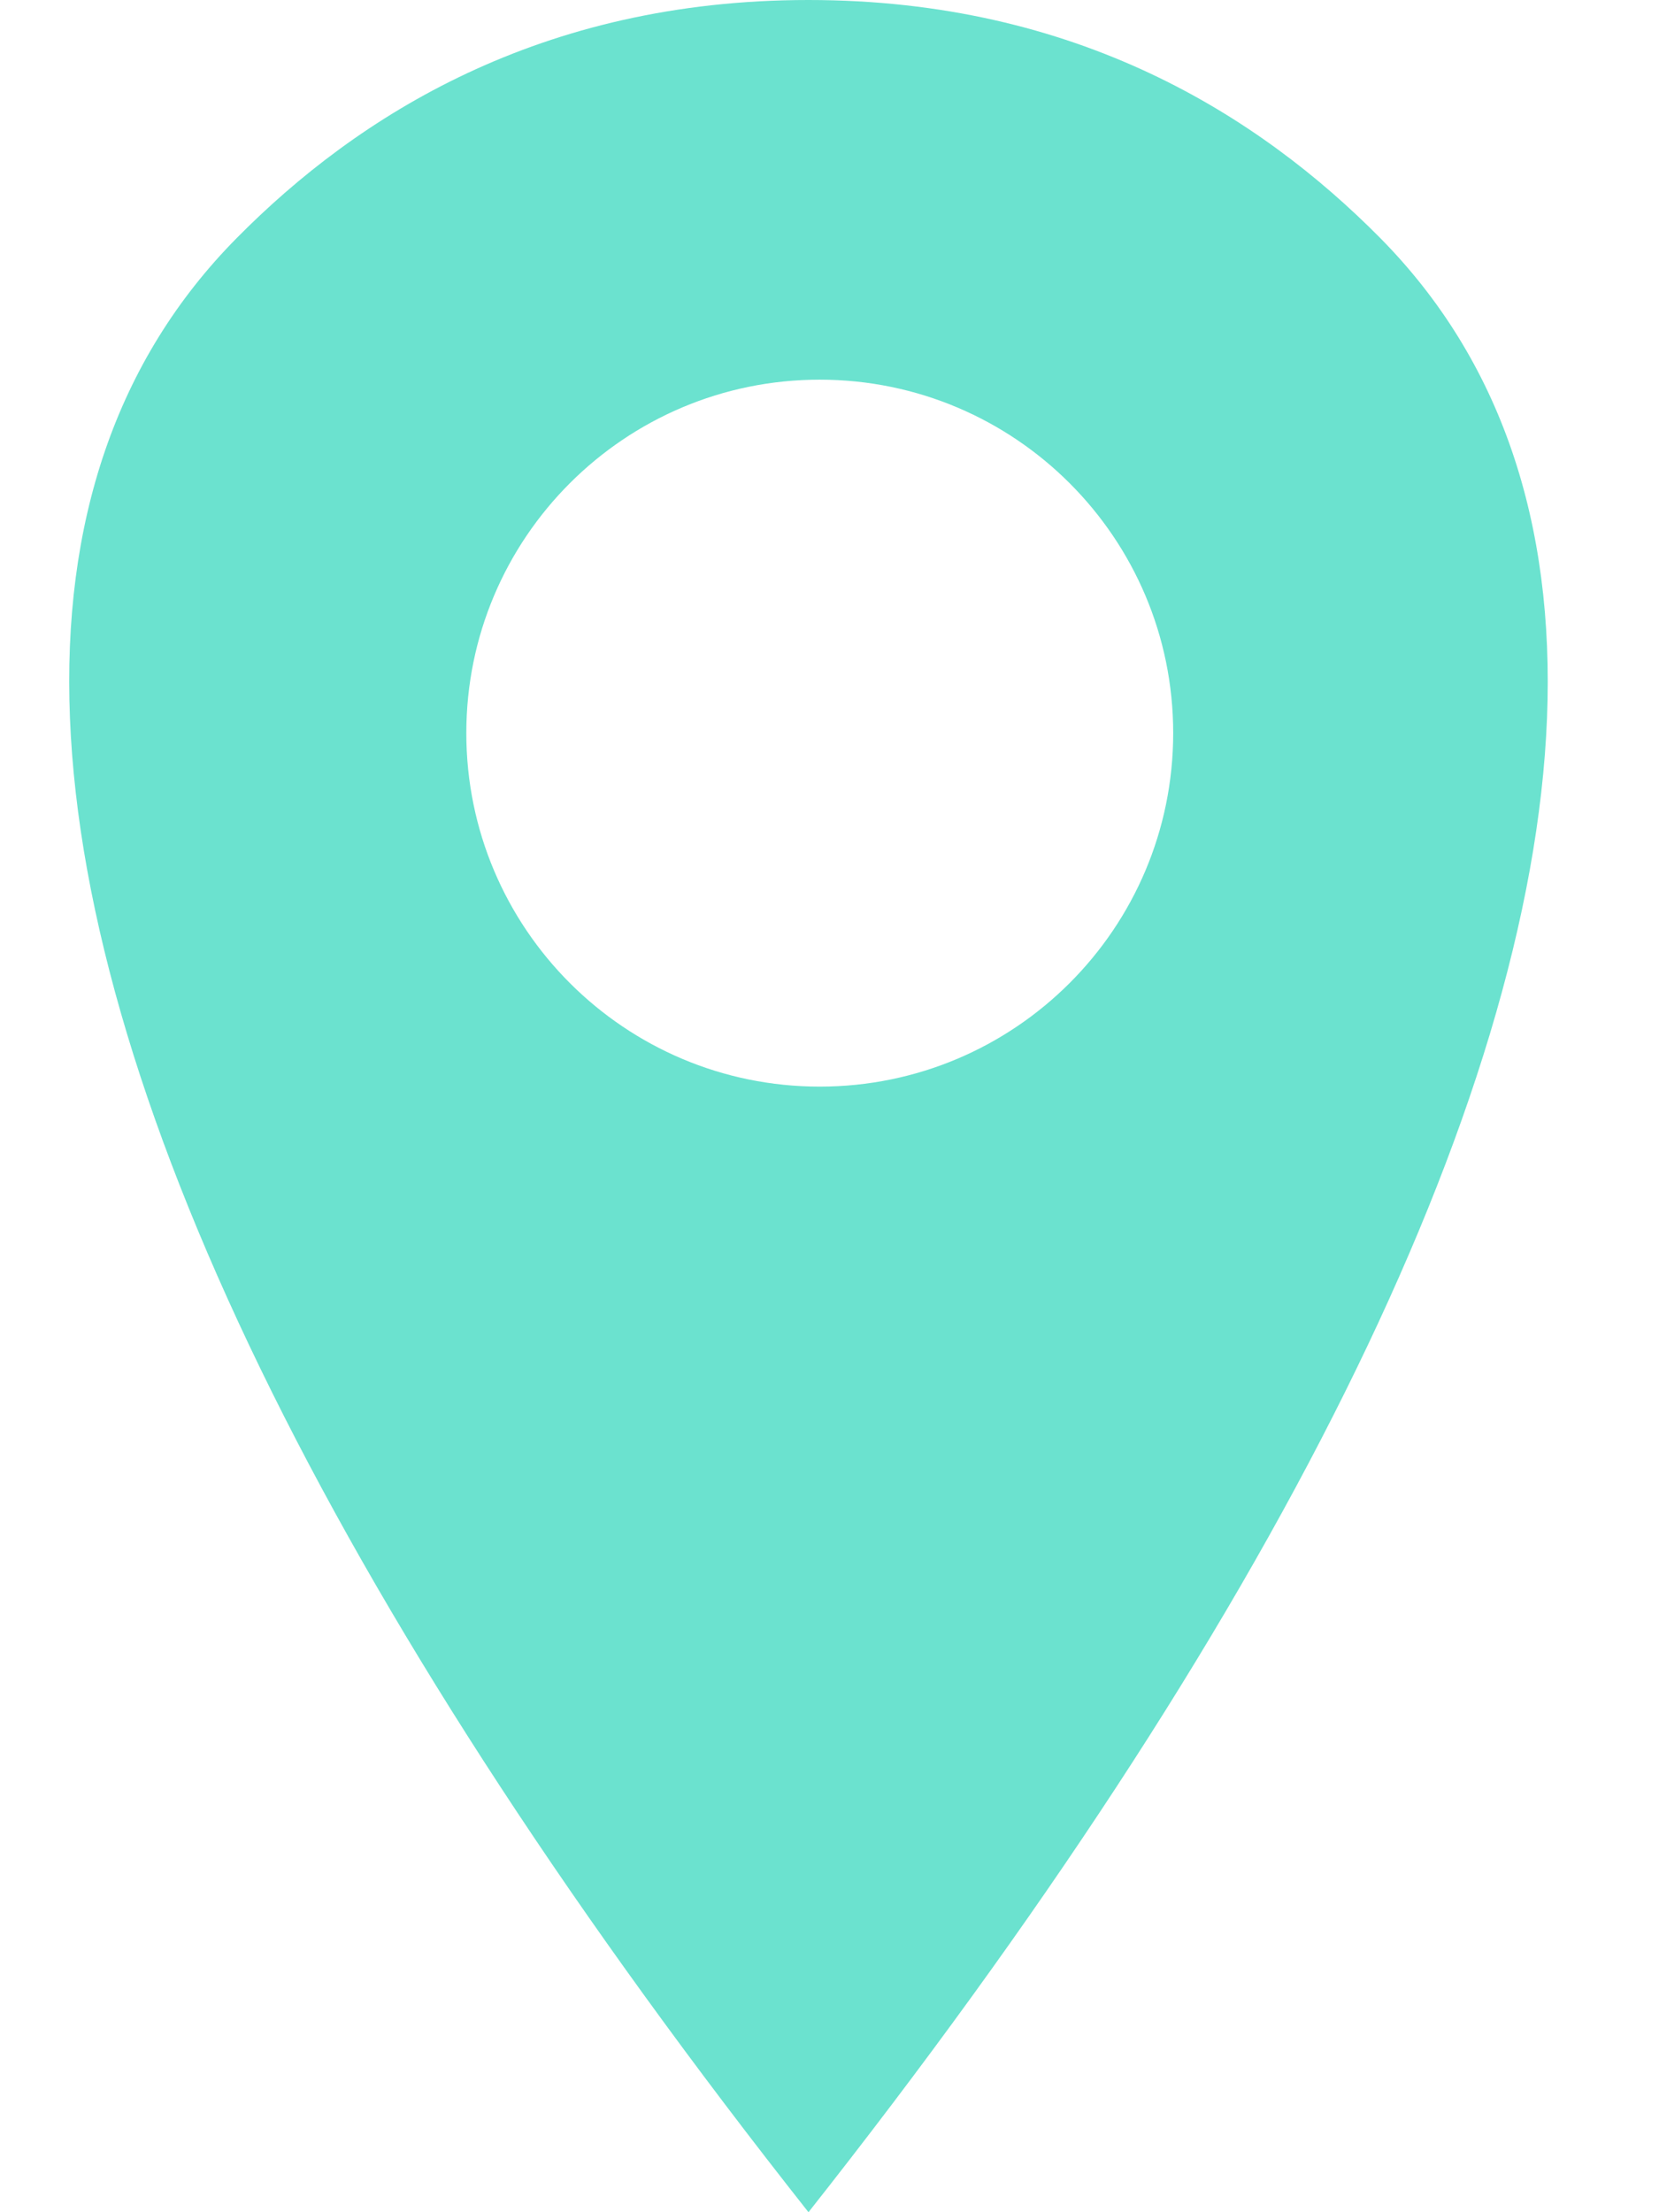 <svg width="12" height="16" viewBox="0 0 12 16" fill="none" xmlns="http://www.w3.org/2000/svg">
<path fill-rule="evenodd" clip-rule="evenodd" d="M0.506 5.193C0.619 8.015 2.51 11.774 5.848 16C9.185 11.774 11.077 8.015 11.19 5.193C11.246 3.781 10.857 2.605 9.983 1.721C9.108 0.837 7.788 0 5.848 0C3.907 0 2.587 0.837 1.713 1.721C0.838 2.605 0.449 3.781 0.506 5.193ZM5.929 7.859C7.341 7.859 8.486 6.714 8.486 5.302C8.486 3.891 7.341 2.746 5.929 2.746C4.518 2.746 3.373 3.891 3.373 5.302C3.373 6.714 4.518 7.859 5.929 7.859Z" fill="#6BE2CF"/>
</svg>
